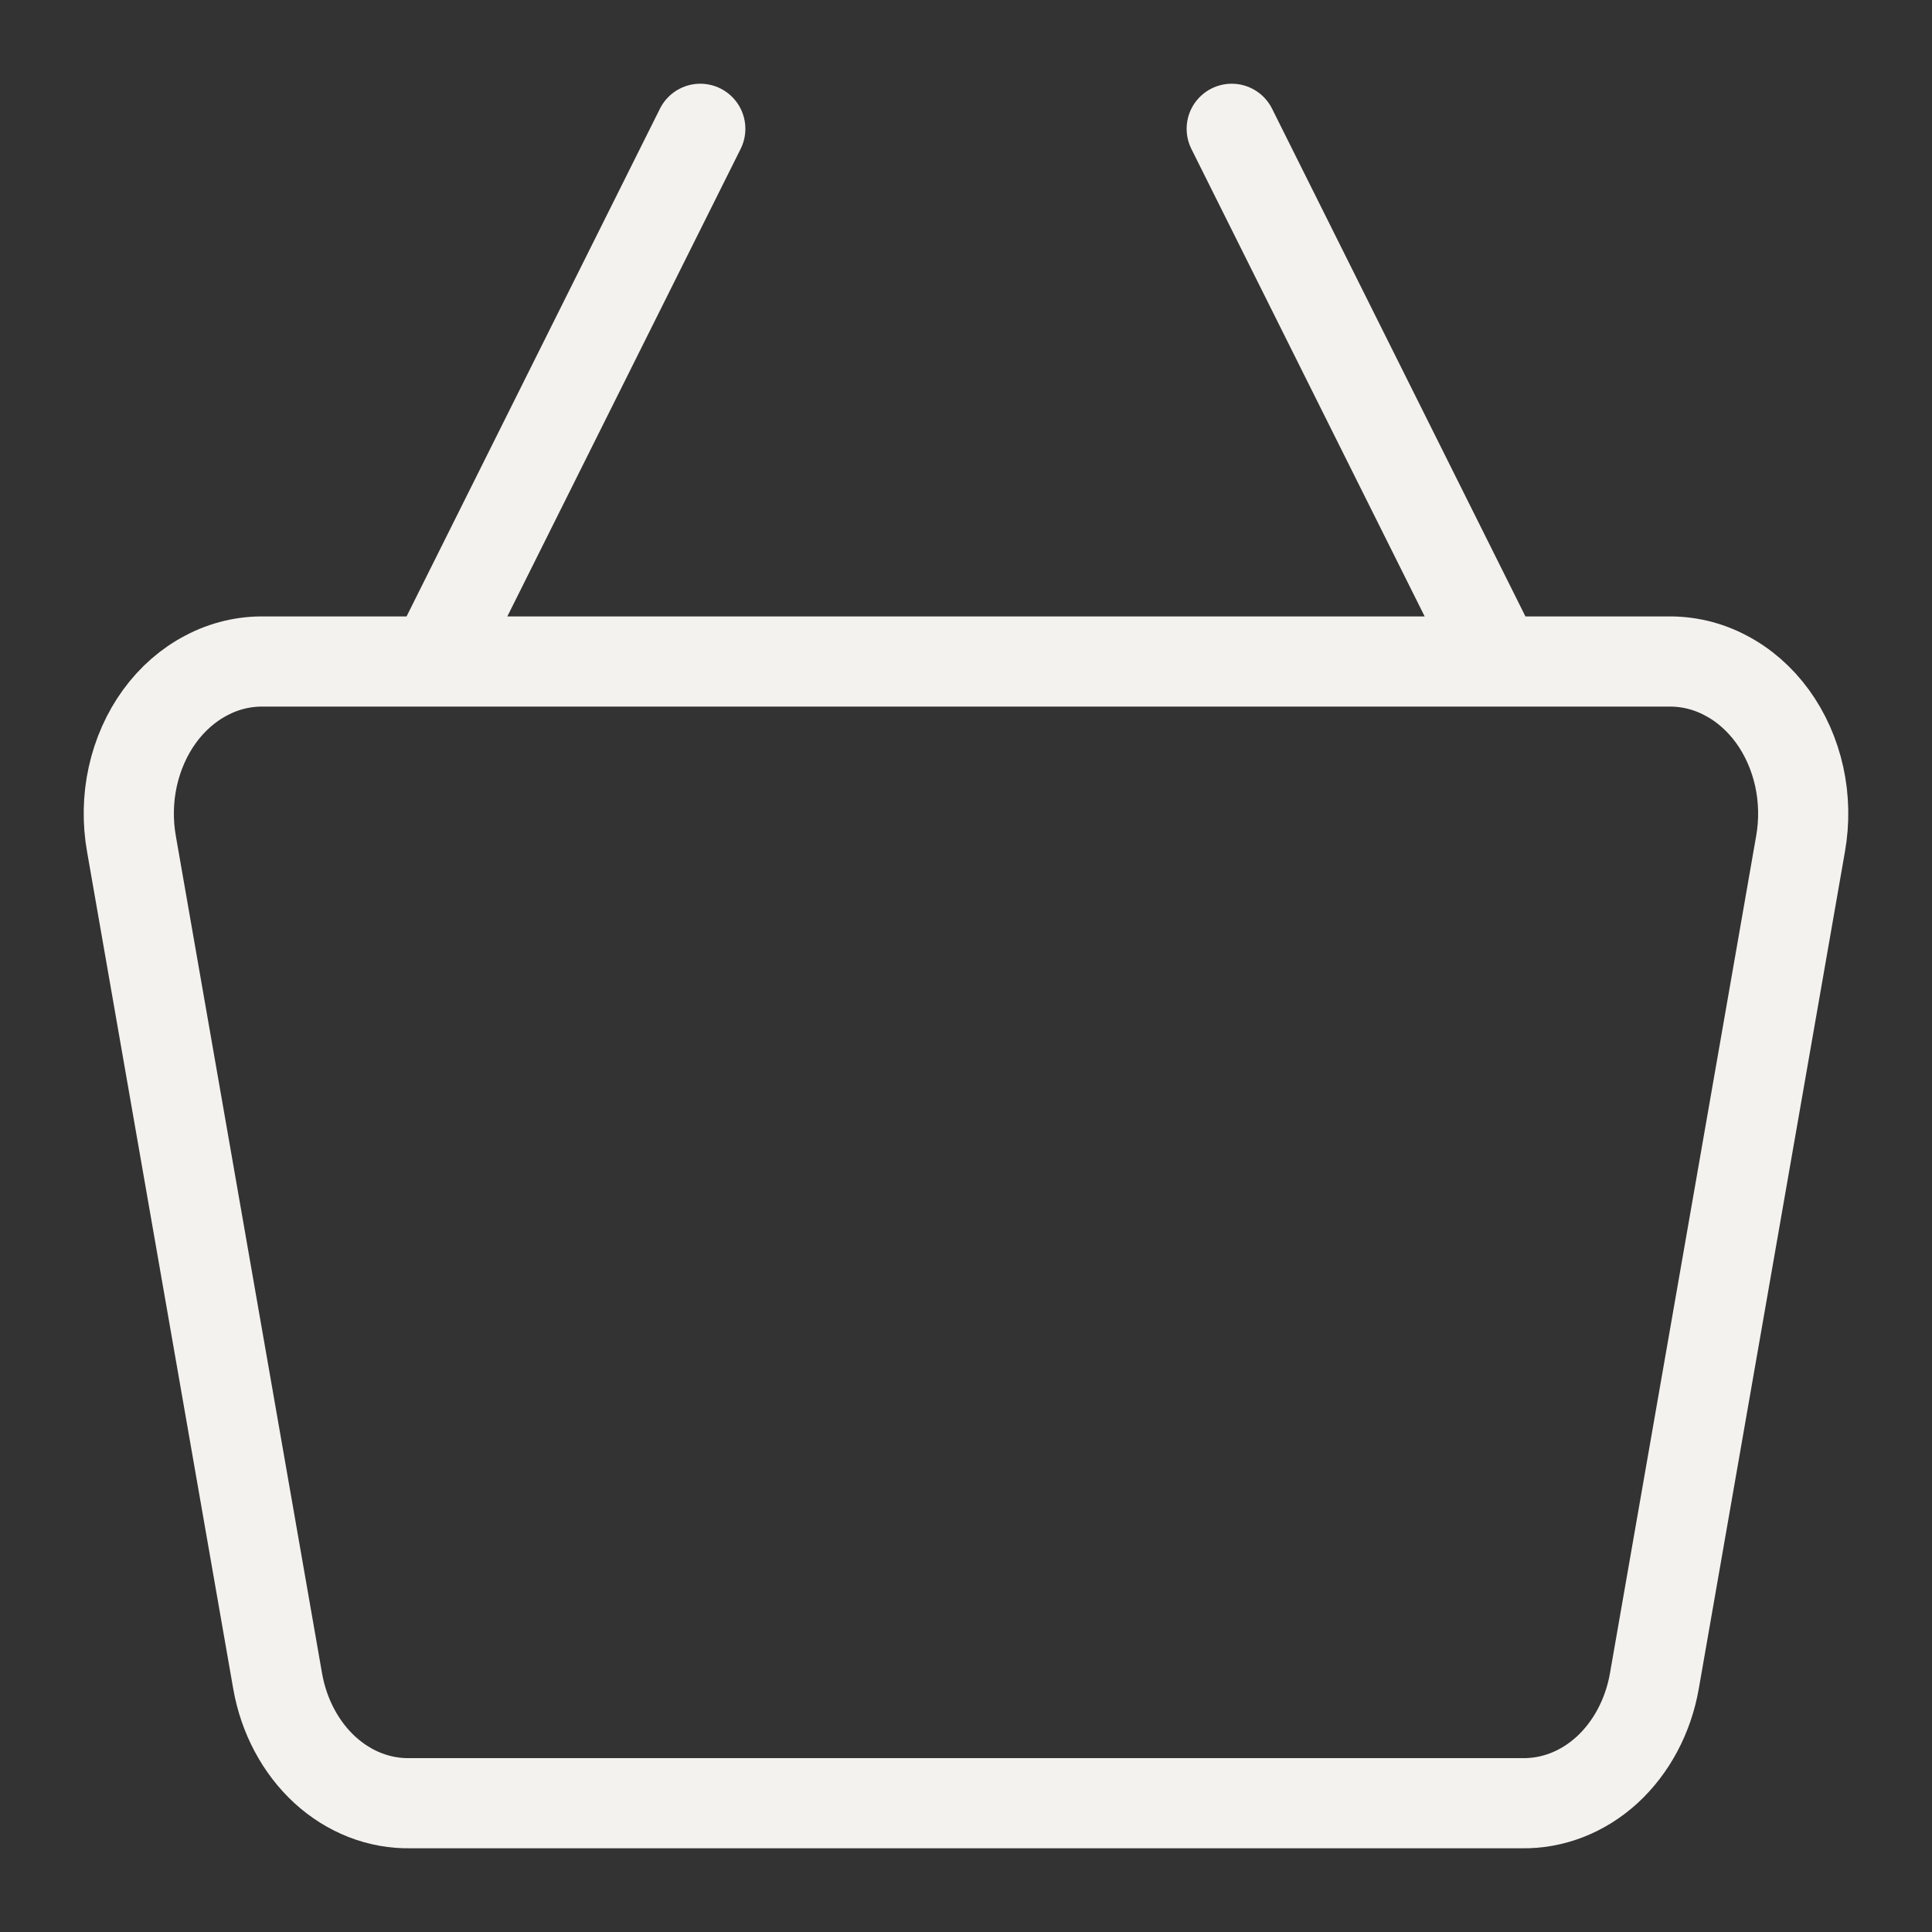 <?xml version="1.0" encoding="UTF-8"?> <svg xmlns="http://www.w3.org/2000/svg" width="15" height="15" viewBox="0 0 15 15" fill="none"><rect x="0" y="0" width="15" height="15" fill="#333333" stroke="none"/> <path d="M9.563 1L11.627 5.136M3.373 5.136L5.437 1M12.947 5.136H2.053C1.898 5.133 1.744 5.169 1.604 5.243C1.463 5.316 1.338 5.425 1.239 5.561C1.14 5.697 1.069 5.857 1.031 6.029C0.993 6.201 0.99 6.381 1.021 6.554L2.156 13.054C2.204 13.325 2.334 13.568 2.522 13.741C2.711 13.914 2.946 14.005 3.187 14H11.812C12.054 14.005 12.289 13.914 12.478 13.741C12.666 13.568 12.796 13.325 12.844 13.054L13.979 6.554C14.01 6.381 14.007 6.201 13.969 6.029C13.931 5.857 13.86 5.697 13.761 5.561C13.662 5.425 13.537 5.316 13.396 5.243C13.256 5.169 13.102 5.133 12.947 5.136Z" stroke="#F4F2EF" stroke-width="0.7" stroke-linecap="round" stroke-linejoin="round"></path> </svg> 